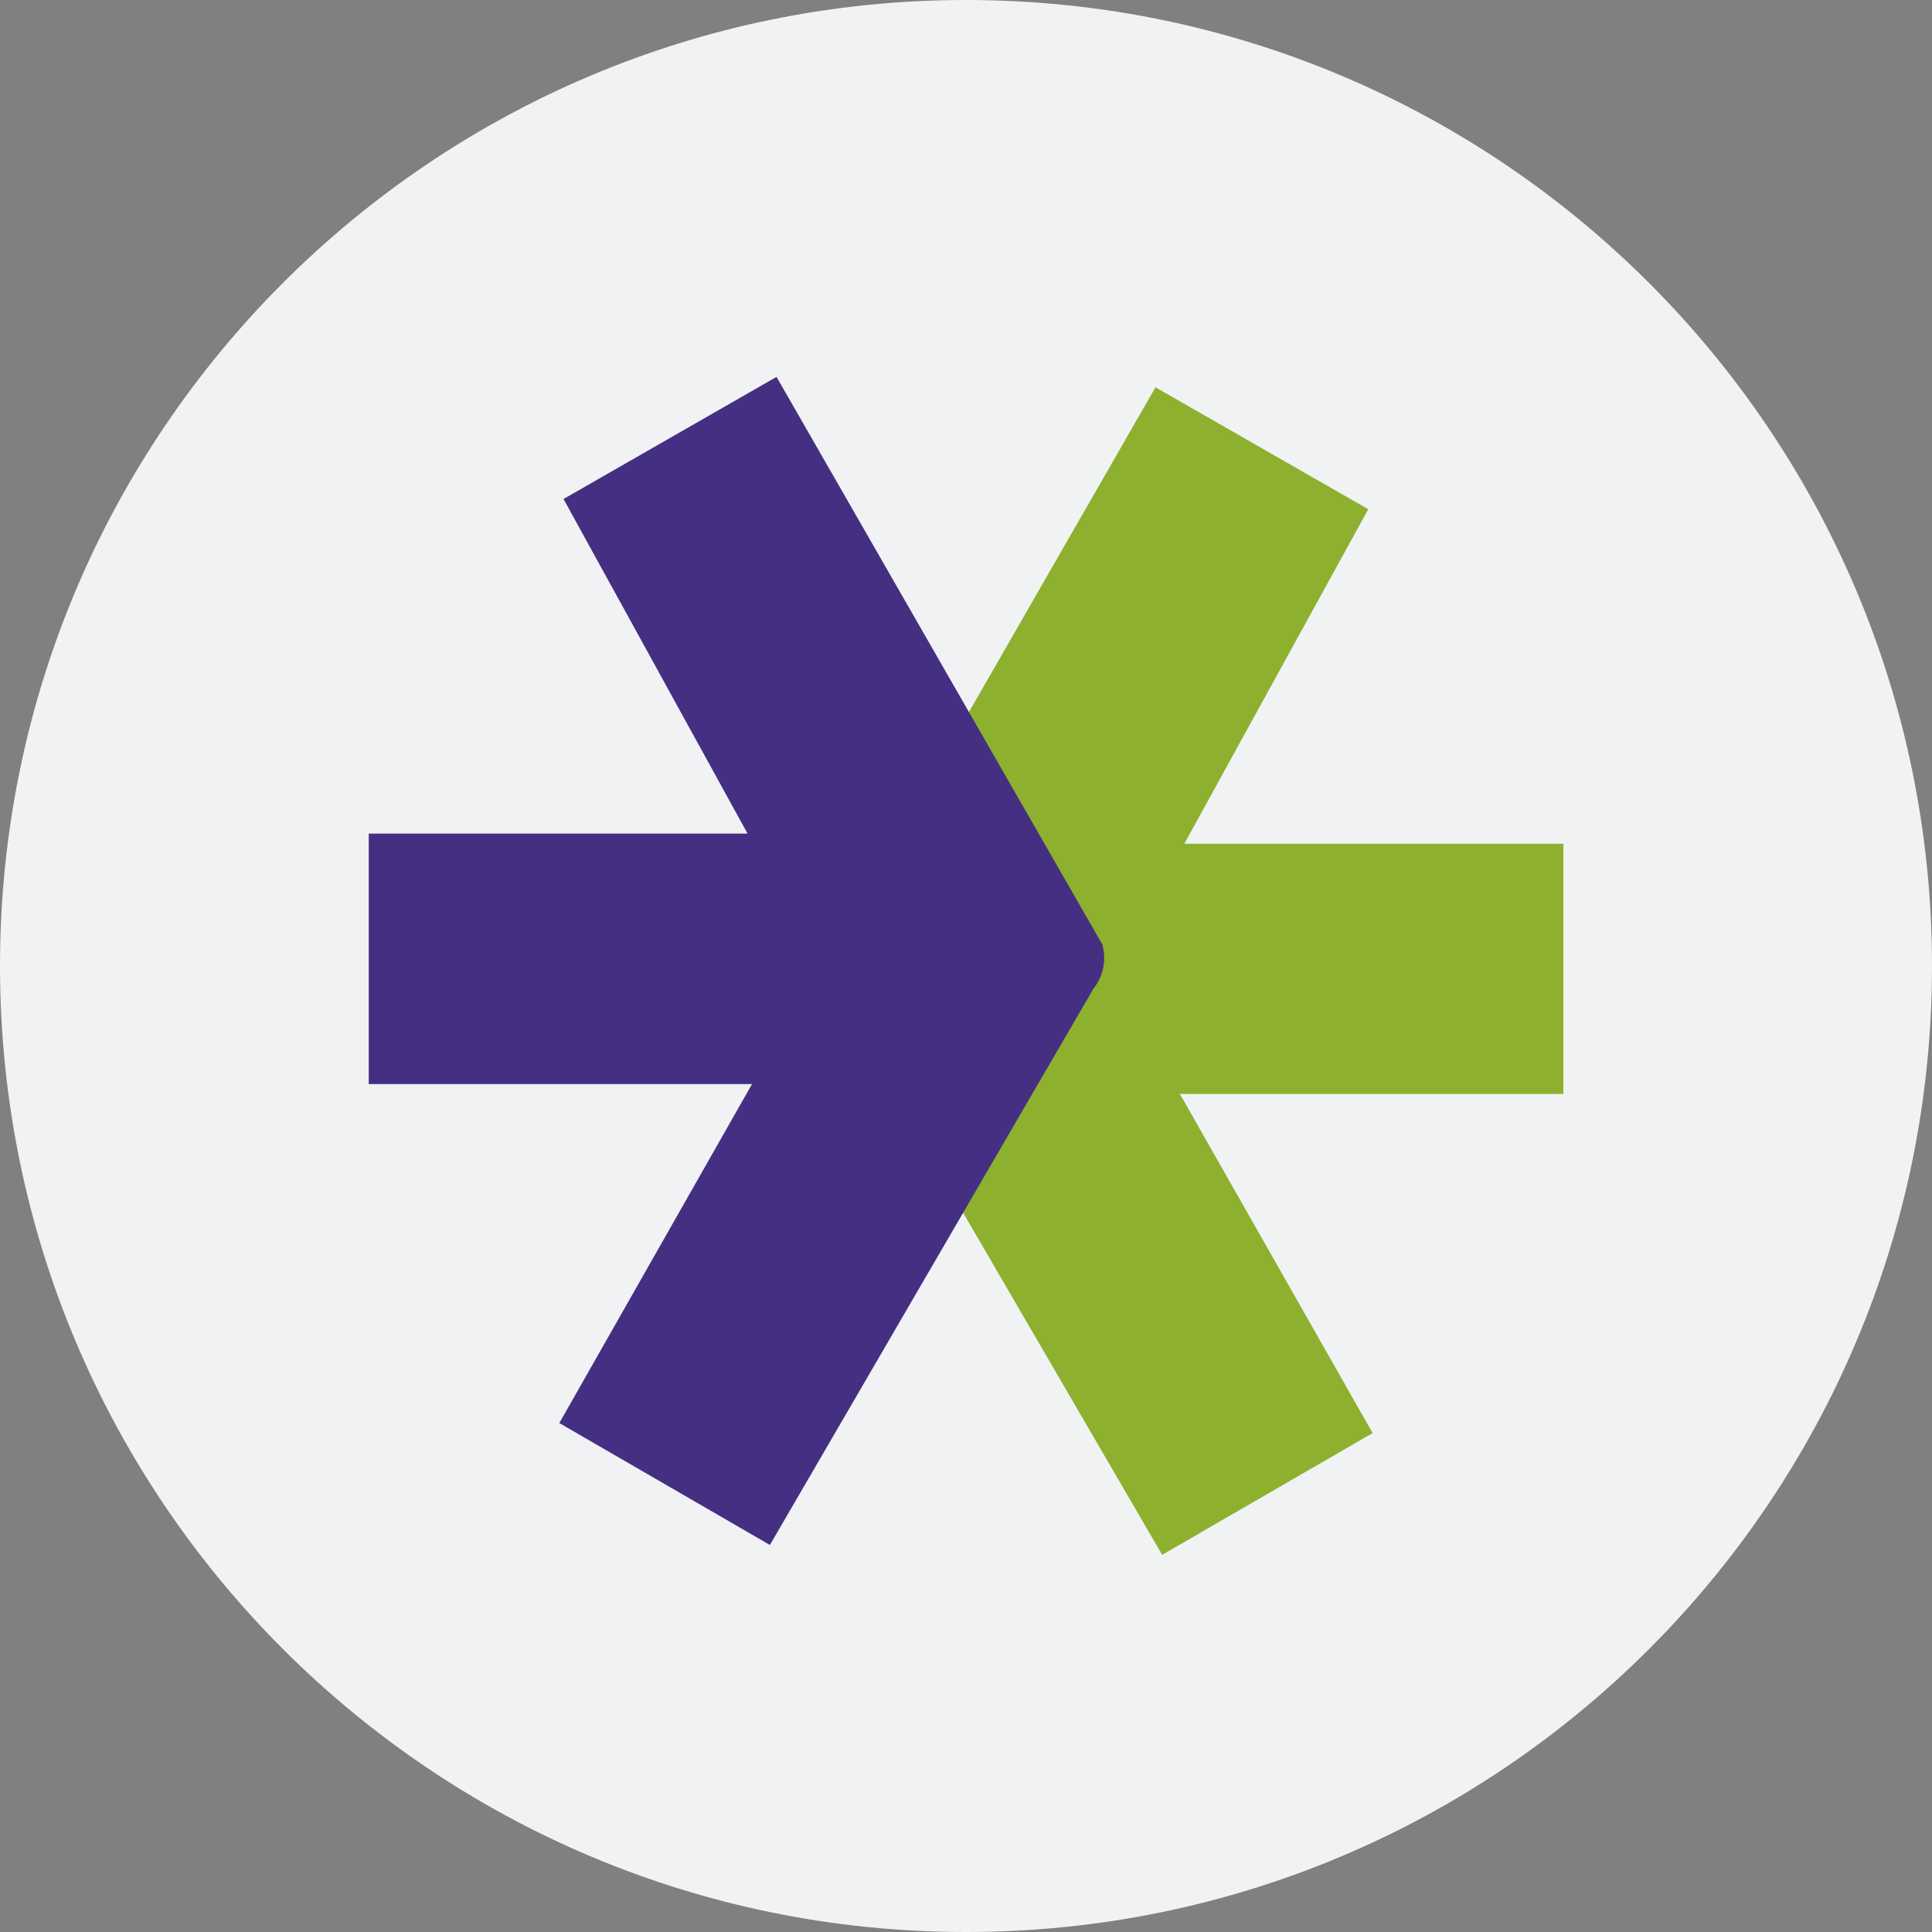<svg width="28" height="28" viewBox="0 0 28 28" fill="none" xmlns="http://www.w3.org/2000/svg">
<rect x="0" y="0" width="28" height="28" fill="#808080" stroke="none"/>
<g id="ic_stock_et">
<path id="&#236;&#130;&#172;&#234;&#176;&#129;&#237;&#152;&#149; 667" d="M28 14C28 6.268 21.732 0 14 0C6.268 0 0 6.268 0 14C0 21.732 6.268 28 14 28C21.732 28 28 21.732 28 14Z" fill="#F1F2F4"/>
<g id="&#234;&#183;&#184;&#235;&#163;&#185; 1">
<path id="&#237;&#140;&#168;&#236;&#138;&#164; 1" d="M12.024 13.834L16.746 5.613L19.83 7.38L17.164 12.228H22.658V15.854H17.1L19.893 20.769L16.843 22.534L12.153 14.474C12.082 14.385 12.034 14.28 12.012 14.169C11.989 14.058 11.993 13.943 12.024 13.834Z" fill="#8DB12E"/>
<path id="&#237;&#140;&#168;&#236;&#138;&#164; 2" d="M15.975 13.686L11.254 5.462L8.167 7.232L10.834 12.081H5.344V15.711H10.899L8.106 20.624L11.158 22.391L15.847 14.329C15.918 14.24 15.966 14.135 15.989 14.023C16.011 13.911 16.006 13.796 15.975 13.686Z" fill="#452F83"/>
</g>
</g>
</svg>
